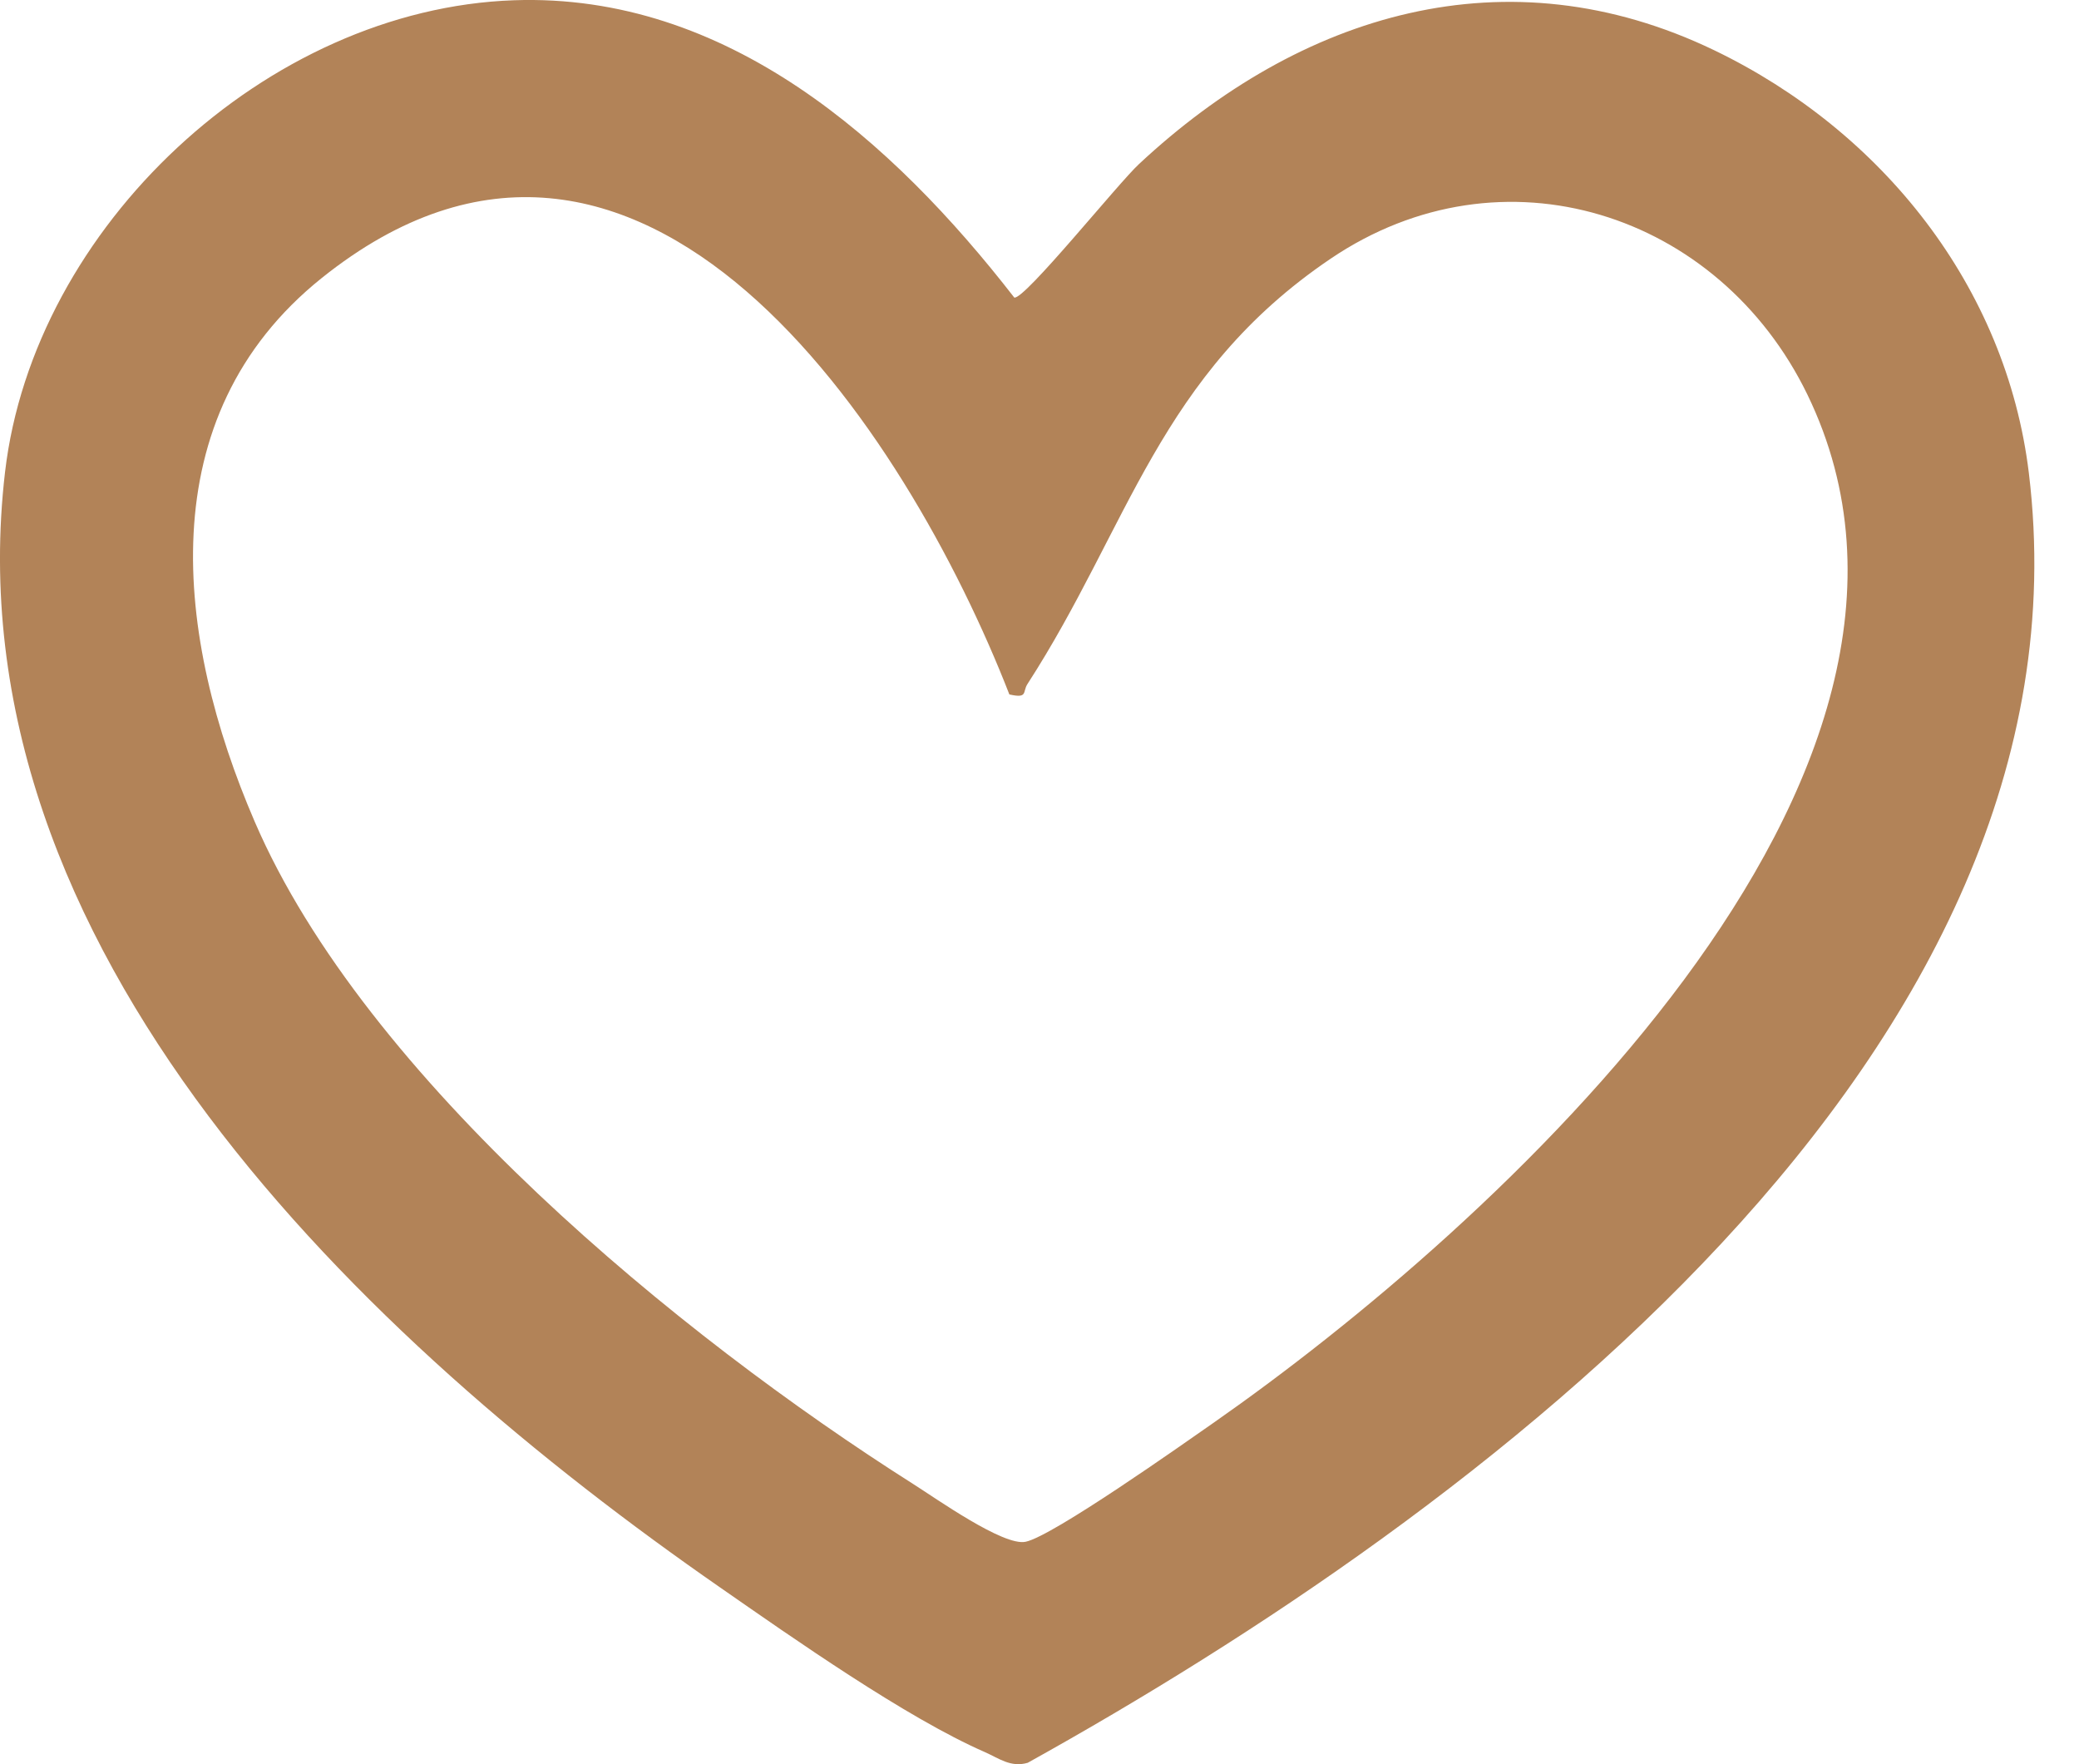 <svg xmlns="http://www.w3.org/2000/svg" fill="none" viewBox="0 0 33 28" height="28" width="33">
<path fill="#B28358" d="M8.157 0.004C11.536 -0.114 14.168 2.234 16.1 4.723C16.264 4.759 17.748 2.91 18.079 2.604C20.64 0.215 23.914 -0.79 27.213 0.799C29.869 2.079 31.844 4.545 32.204 7.507C33.325 16.726 23.392 24.046 16.313 27.978C16.043 28.057 15.855 27.906 15.632 27.808C14.384 27.263 12.585 25.998 11.43 25.195C5.791 21.282 -0.804 15.057 0.08 7.492C0.535 3.602 4.233 0.141 8.157 0.004ZM16.023 11.025C14.39 6.831 10.168 0.357 5.105 4.414C2.358 6.618 2.788 10.13 4.043 13.041C5.799 17.116 10.787 21.202 14.49 23.55C14.863 23.786 15.93 24.545 16.28 24.47C16.712 24.38 18.766 22.928 19.275 22.573C23.664 19.505 31.636 12.341 28.689 6.263C27.287 3.375 23.847 2.262 21.121 4.106C18.396 5.949 17.925 8.358 16.308 10.858C16.228 10.981 16.321 11.089 16.023 11.022V11.025Z"></path>
</svg>
